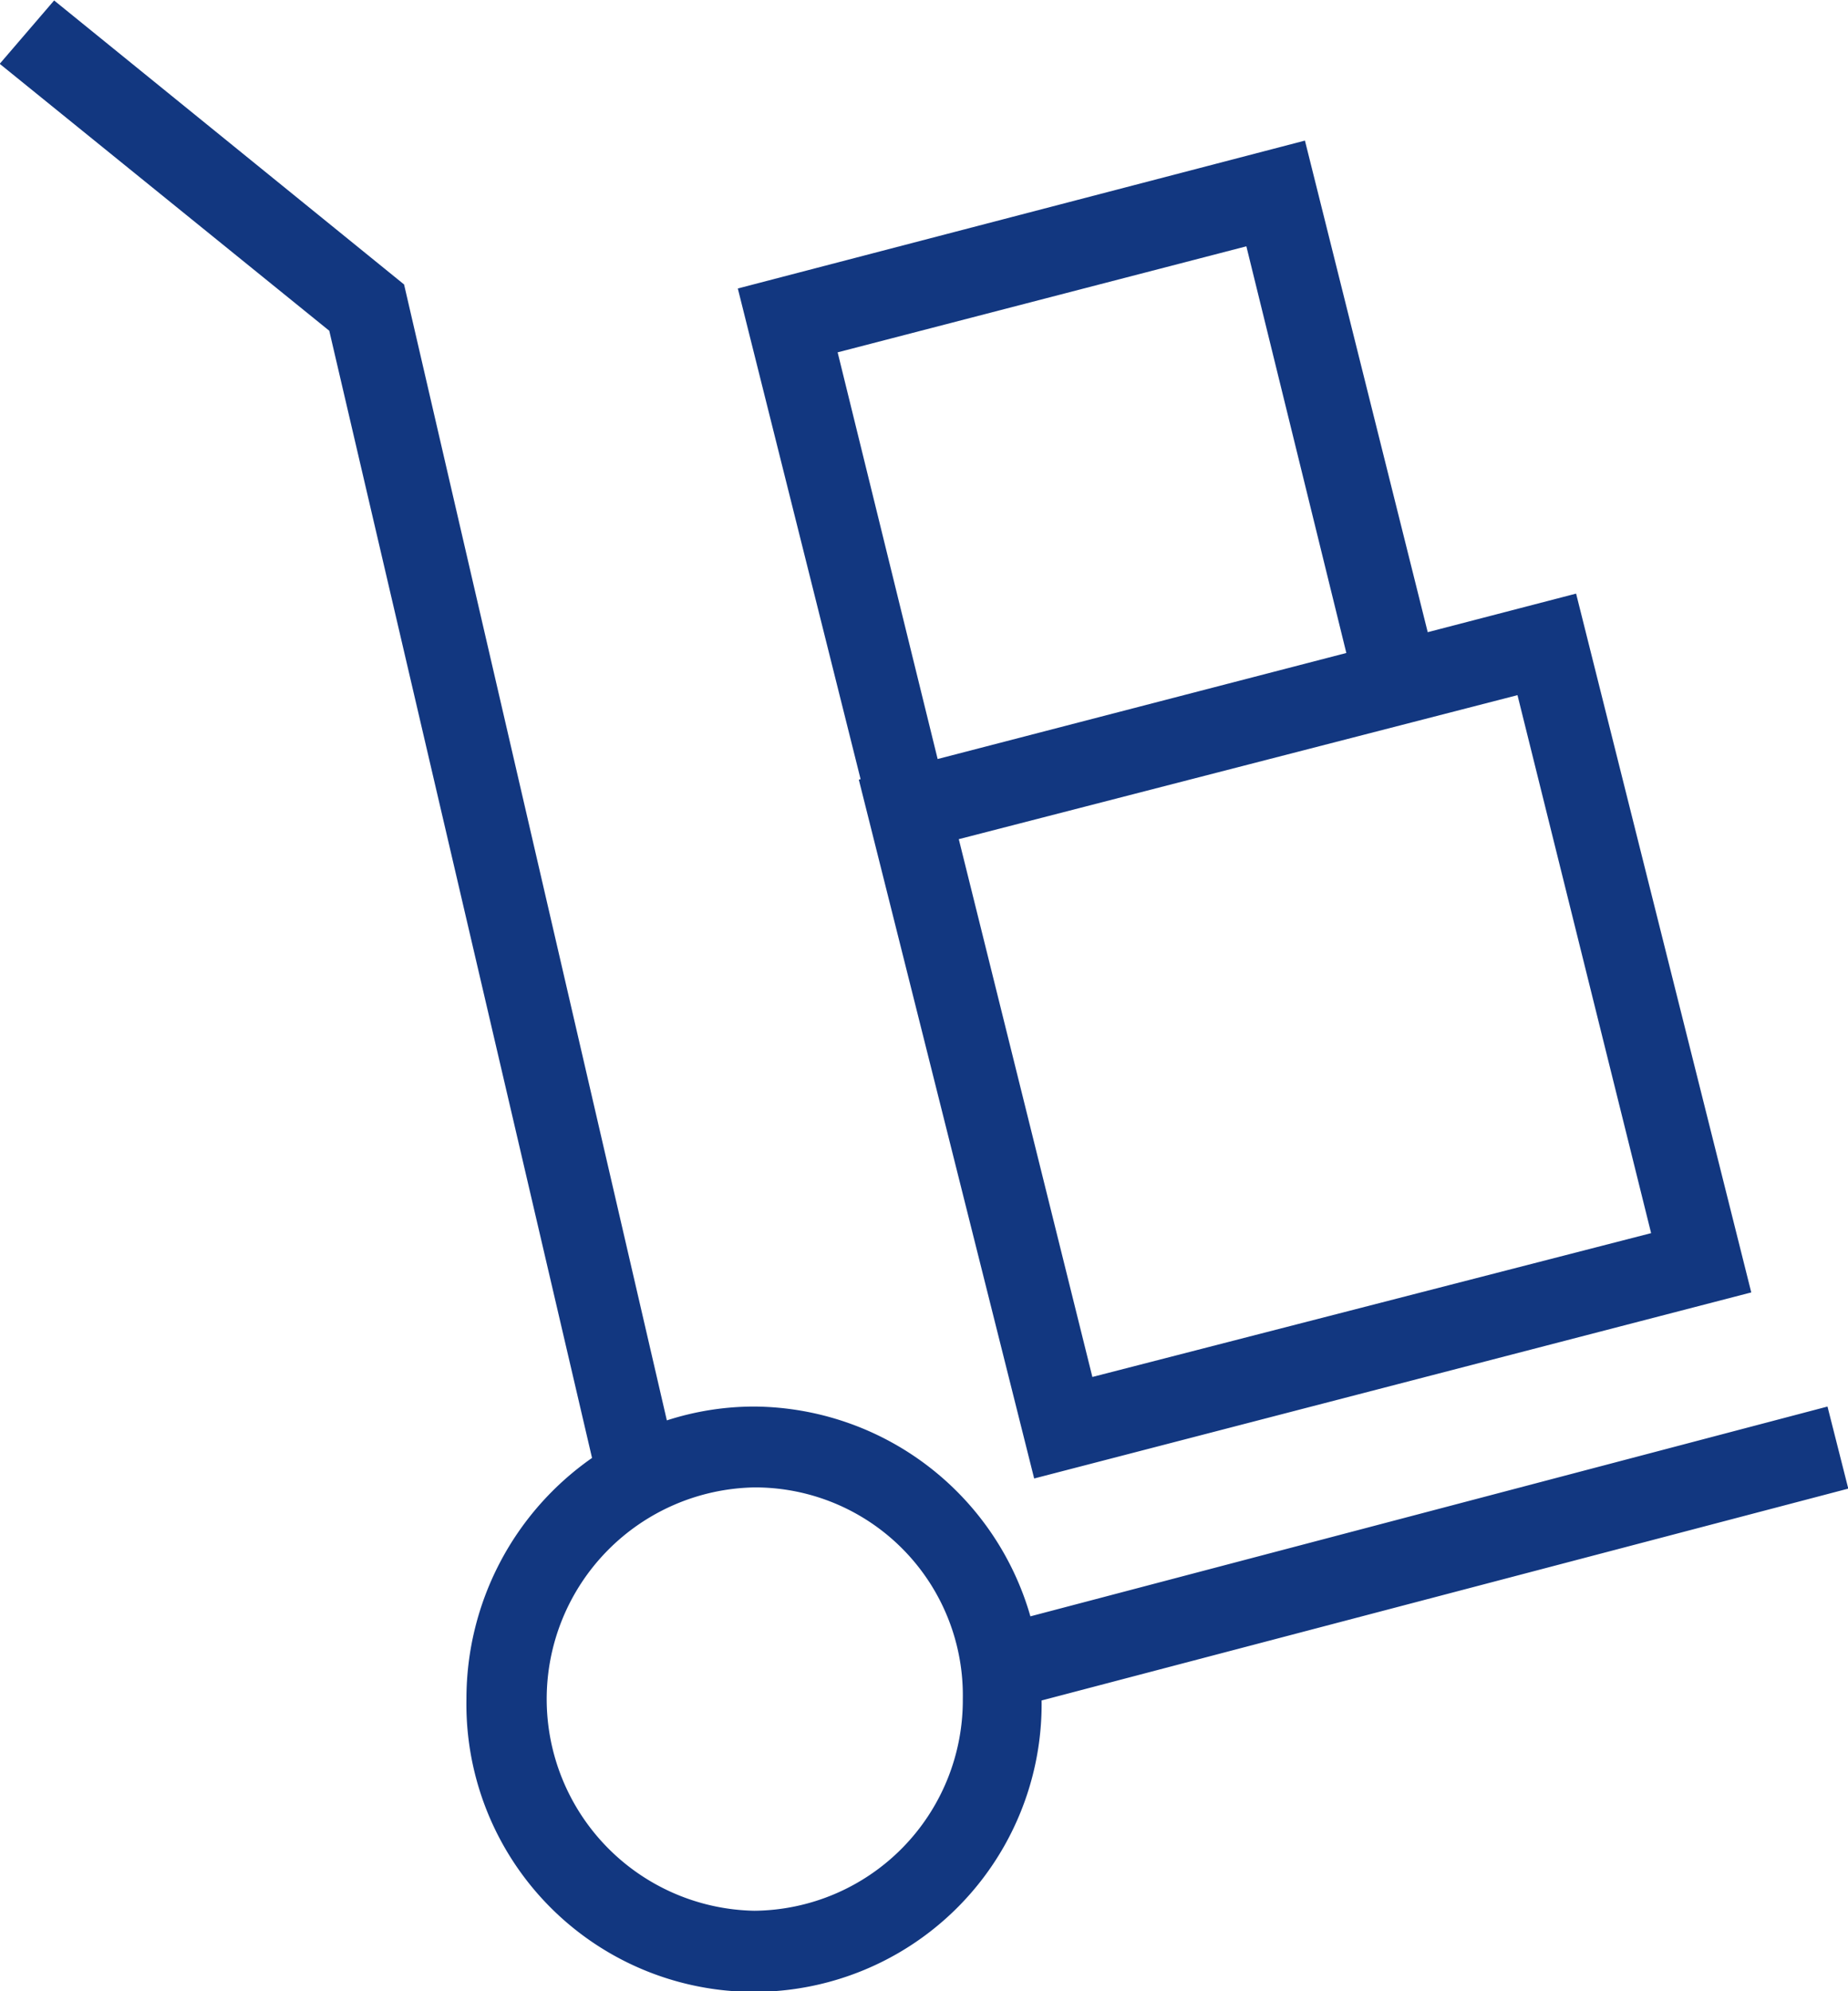 <svg xmlns="http://www.w3.org/2000/svg" width="52" height="56" viewBox="0 0 52 56">
<defs>
    <style>
      .cls-1 {
        fill: #123780;
        fill-rule: evenodd;
      }
    </style>
  </defs>
  <path id="free-shipping" class="cls-1" d="M335.008,691.865l-0.585-2.308-22.429,5.9a8.143,8.143,0,0,0-7.766-5.9,7.988,7.988,0,0,0-2.464.389L294.37,658l-9.847-7.987-1.531,1.782,9.273,7.507,7.394,31.7a8.256,8.256,0,0,0-3.534,6.776,8.093,8.093,0,1,0,16.184.045Zm-30.78,11.872a5.954,5.954,0,0,1,0-11.906,5.848,5.848,0,0,1,5.864,5.953A5.92,5.92,0,0,1,304.228,703.737Zm2.938-31.81L312.1,691.58l20.178-5.233-4.929-19.653-4.175,1.085-3.455-13.825-15.958,4.159,3.455,13.8Zm10.905-15,2.813,11.437-11.5,2.982-2.814-11.437Zm11.389,27.753-15.722,4.045L309.979,673.6,325.7,669.55Z" transform="translate(-283 -650)"/>
</svg>
